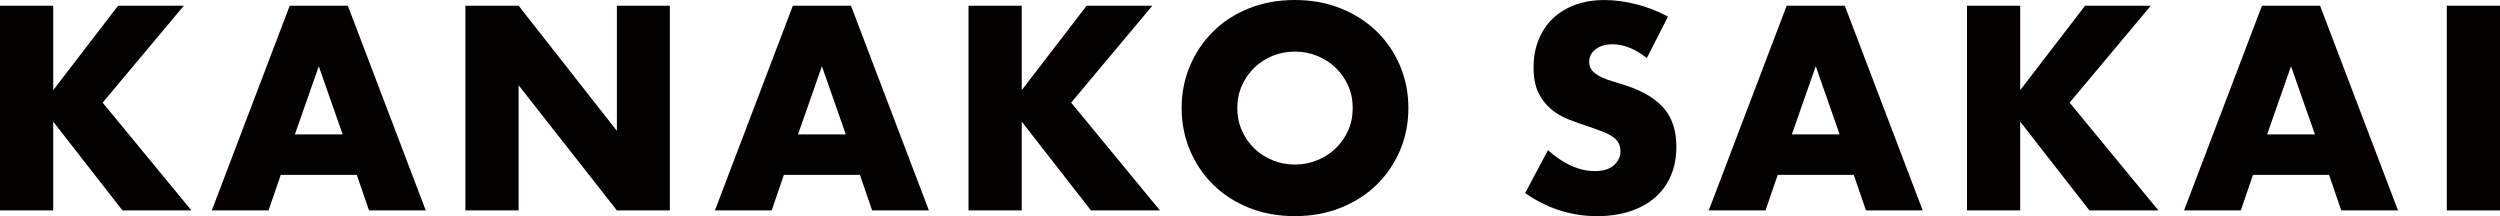 <?xml version="1.0" encoding="UTF-8"?><svg id="b" xmlns="http://www.w3.org/2000/svg" viewBox="0 0 364.361 31.5"><defs><style>.d{fill:#040000;}</style></defs><g id="c"><g><path class="d" d="m7.757,13.138L17.215.831h9.577l-11.833,14.127,12.941,15.711h-10.053l-10.091-12.94v12.94H0V.831h7.757v12.307Z"/><path class="d" d="m52,25.484h-11.081l-1.78,5.185h-8.271L42.225.831h8.469l11.358,29.838h-8.271l-1.78-5.185Zm-2.059-5.896l-3.482-9.933-3.482,9.933h6.965Z"/><path class="d" d="m67.828,30.669V.831h7.757l14.325,18.243V.831h7.717v29.838h-7.717l-14.325-18.243v18.243h-7.757Z"/><path class="d" d="m125.328,25.484h-11.08l-1.781,5.185h-8.271L115.554.831h8.469l11.358,29.838h-8.271l-1.781-5.185Zm-2.058-5.896l-3.482-9.933-3.482,9.933h6.965Z"/><path class="d" d="m148.914,13.138l9.458-12.307h9.577l-11.833,14.127,12.94,15.711h-10.052l-10.091-12.94v12.94h-7.757V.831h7.757v12.307Z"/><path class="d" d="m172.219,15.75c0-2.216.409-4.28,1.228-6.193.817-1.913,1.952-3.582,3.403-5.006,1.45-1.424,3.186-2.539,5.203-3.344,2.019-.805,4.241-1.207,6.669-1.207,2.4,0,4.616.402,6.647,1.207,2.031.805,3.779,1.919,5.244,3.344,1.464,1.425,2.605,3.094,3.423,5.006.817,1.913,1.228,3.977,1.228,6.193s-.41,4.28-1.228,6.193-1.959,3.581-3.423,5.006c-1.465,1.425-3.213,2.539-5.244,3.344s-4.247,1.207-6.647,1.207c-2.428,0-4.65-.402-6.669-1.207-2.018-.805-3.753-1.919-5.203-3.344-1.451-1.425-2.586-3.093-3.403-5.006-.818-1.913-1.228-3.978-1.228-6.193Zm8.113,0c0,1.187.224,2.282.673,3.284.448,1.003,1.055,1.874,1.82,2.612.765.738,1.655,1.312,2.671,1.721,1.016.41,2.091.614,3.226.614s2.209-.204,3.225-.614c1.016-.408,1.913-.982,2.691-1.721s1.392-1.609,1.84-2.612c.448-1.002.673-2.098.673-3.284s-.225-2.281-.673-3.284c-.448-1.002-1.062-1.873-1.84-2.612-.778-.738-1.676-1.312-2.691-1.722-1.016-.409-2.091-.613-3.225-.613s-2.21.205-3.226.613c-1.016.409-1.906.983-2.671,1.722-.766.739-1.372,1.609-1.82,2.612-.449,1.003-.673,2.097-.673,3.284Z"/><path class="d" d="m240.008,8.469c-.845-.686-1.688-1.193-2.532-1.523-.845-.33-1.662-.495-2.454-.495-1.003,0-1.82.237-2.453.712-.633.475-.95,1.095-.95,1.86,0,.528.158.963.476,1.306.316.343.731.64,1.246.891.515.251,1.095.469,1.741.653.646.185,1.286.383,1.919.594,2.533.844,4.387,1.972,5.561,3.383,1.174,1.412,1.761,3.252,1.761,5.521,0,1.53-.257,2.915-.771,4.155s-1.267,2.302-2.256,3.186c-.989.885-2.203,1.57-3.641,2.058-1.438.488-3.067.732-4.888.732-3.772,0-7.268-1.121-10.486-3.363l3.324-6.253c1.16,1.028,2.309,1.794,3.442,2.295,1.134.502,2.256.752,3.364.752,1.266,0,2.209-.29,2.829-.87s.931-1.24.931-1.979c0-.448-.08-.837-.238-1.167-.158-.329-.422-.633-.791-.91-.37-.277-.852-.534-1.444-.771-.594-.237-1.313-.501-2.157-.792-1.003-.316-1.985-.666-2.948-1.049-.963-.382-1.82-.89-2.572-1.523-.752-.633-1.358-1.431-1.82-2.394-.462-.962-.692-2.183-.692-3.66s.244-2.816.732-4.017c.487-1.2,1.174-2.229,2.058-3.086.884-.857,1.965-1.524,3.245-1.999,1.279-.475,2.711-.712,4.293-.712,1.478,0,3.021.205,4.631.613,1.608.41,3.152,1.009,4.63,1.801l-3.087,6.055Z"/><path class="d" d="m270.175,25.484h-11.081l-1.78,5.185h-8.271l11.357-29.838h8.469l11.357,29.838h-8.271l-1.78-5.185Zm-2.058-5.896l-3.482-9.933-3.482,9.933h6.965Z"/><path class="d" d="m294.434,13.138l9.458-12.307h9.577l-11.833,14.127,12.94,15.711h-10.051l-10.092-12.94v12.94h-7.756V.831h7.756v12.307Z"/><path class="d" d="m339.444,25.484h-11.081l-1.78,5.185h-8.271l11.357-29.838h8.469l11.357,29.838h-8.271l-1.78-5.185Zm-2.058-5.896l-3.482-9.933-3.482,9.933h6.965Z"/><path class="d" d="m364.361.831v29.838h-7.756V.831h7.756Z"/></g></g></svg>